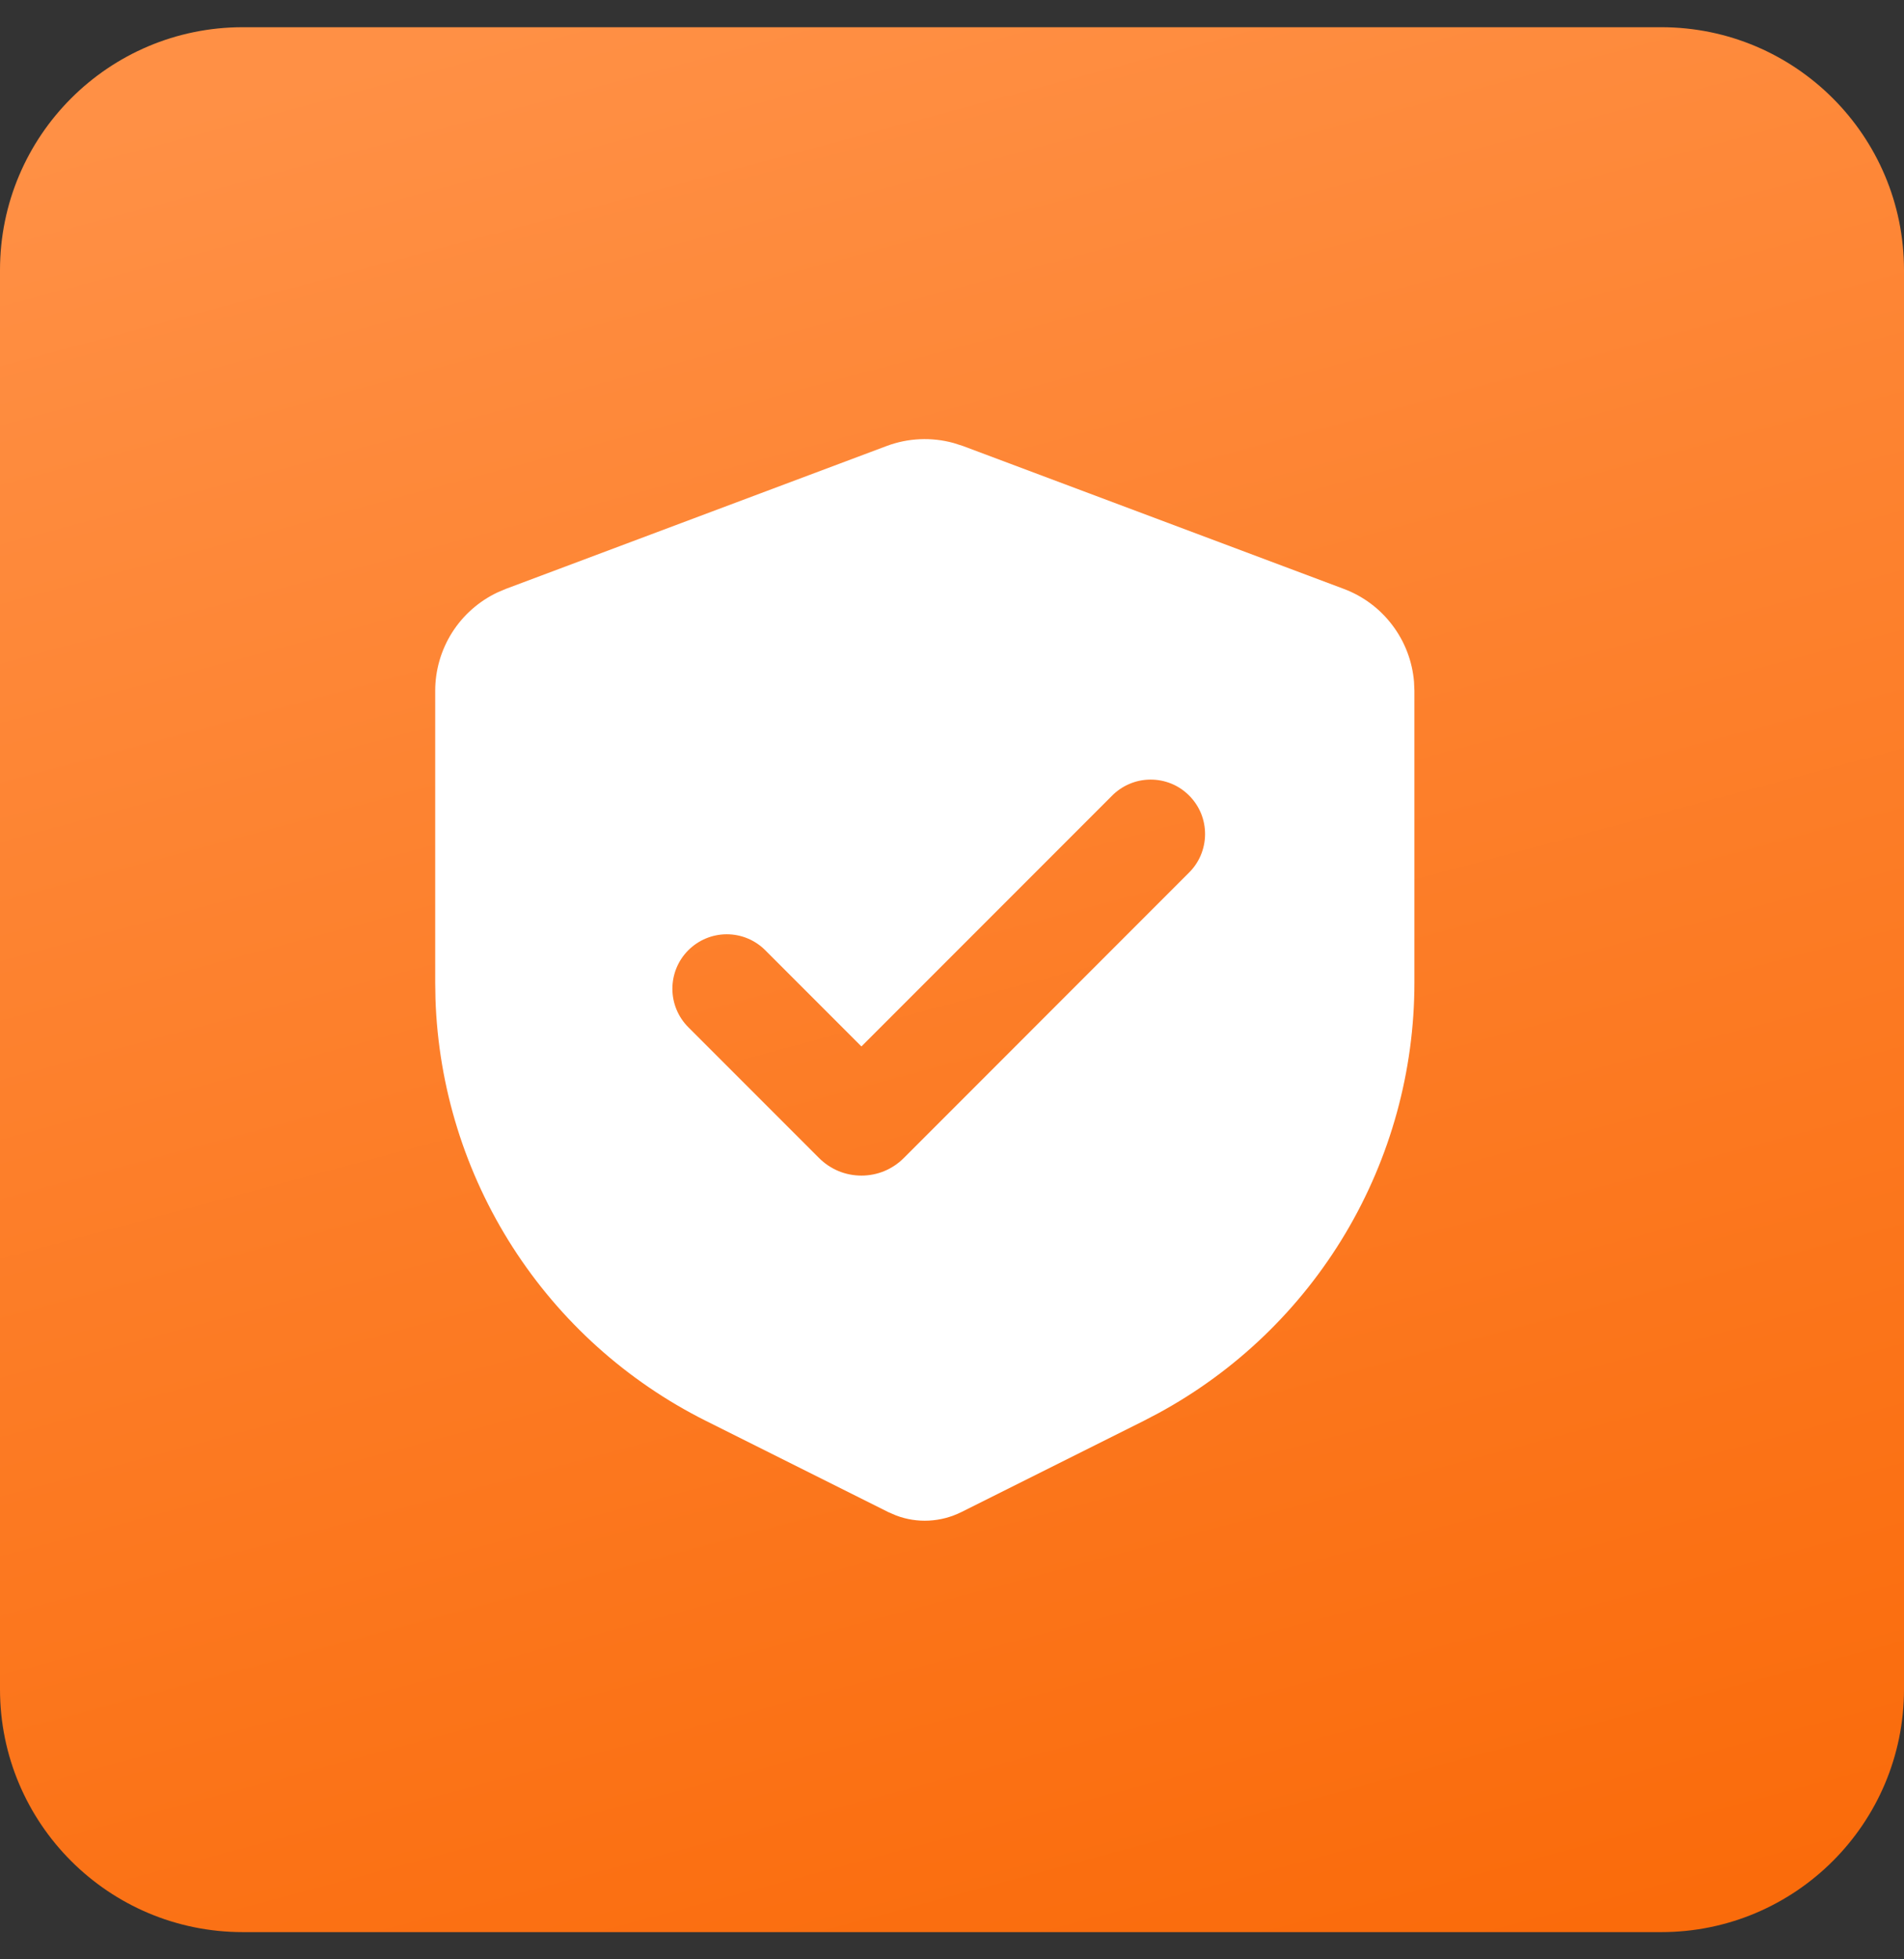 <?xml version="1.0" encoding="UTF-8"?>
<svg xmlns="http://www.w3.org/2000/svg" width="35" height="36" viewBox="0 0 35 36" fill="none">
  <rect x="0" y="0" width="35" height="36" fill="#333333" stroke="none"/>
  <path d="M0 4.963C0 2.498 1.998 0.5 4.463 0.5H30.538C33.002 0.5 35 2.498 35 4.963V31.038C35 33.502 33.002 35.5 30.538 35.5H4.463C1.998 35.5 0 33.502 0 31.038V4.963Z" fill="url(#paint0_linear_1245_198)"></path>
  <g clip-path="url(#clip0_1245_198)">
    <path fill-rule="evenodd" clip-rule="evenodd" d="M16.298 8.195C16.693 8.047 17.124 8.028 17.53 8.14L17.702 8.195L24.702 10.82C25.057 10.953 25.367 11.184 25.595 11.487C25.824 11.789 25.962 12.15 25.993 12.528L26 12.693V18.056C26 19.677 25.562 21.267 24.734 22.659C23.905 24.052 22.715 25.195 21.291 25.967L21.025 26.106L17.671 27.783C17.486 27.875 17.285 27.928 17.078 27.939C16.872 27.95 16.666 27.918 16.473 27.845L16.329 27.783L12.975 26.106C11.526 25.381 10.299 24.279 9.424 22.915C8.549 21.551 8.059 19.976 8.005 18.356L8 18.056V12.693C8 12.314 8.108 11.943 8.31 11.623C8.513 11.303 8.803 11.047 9.145 10.885L9.298 10.82L16.298 8.195ZM20.433 14.629L15.835 19.227L14.067 17.459C13.879 17.271 13.625 17.166 13.36 17.166C13.094 17.166 12.84 17.272 12.652 17.46C12.465 17.647 12.36 17.902 12.36 18.167C12.36 18.432 12.465 18.686 12.653 18.874L15.057 21.278C15.159 21.38 15.28 21.461 15.414 21.517C15.547 21.572 15.691 21.6 15.835 21.6C15.979 21.6 16.123 21.572 16.256 21.517C16.39 21.461 16.511 21.38 16.613 21.278L21.847 16.043C21.942 15.951 22.019 15.841 22.071 15.719C22.123 15.597 22.151 15.465 22.152 15.332C22.153 15.2 22.128 15.068 22.078 14.945C22.027 14.822 21.953 14.711 21.859 14.617C21.765 14.523 21.654 14.448 21.531 14.398C21.408 14.348 21.276 14.323 21.144 14.324C21.011 14.325 20.88 14.352 20.758 14.405C20.636 14.457 20.525 14.534 20.433 14.629Z" fill="white"></path>
  </g>
  <defs>
    <linearGradient id="paint0_linear_1245_198" x1="18.238" y1="-2" x2="28.362" y2="35.764" gradientUnits="userSpaceOnUse">
      <stop stop-color="#FF9045"></stop>
      <stop offset="1" stop-color="#FA6B0B"></stop>
    </linearGradient>
    <clipPath id="clip0_1245_198">
      <rect width="24" height="24" fill="white" transform="translate(5 6)"></rect>
    </clipPath>
  </defs>
</svg>
